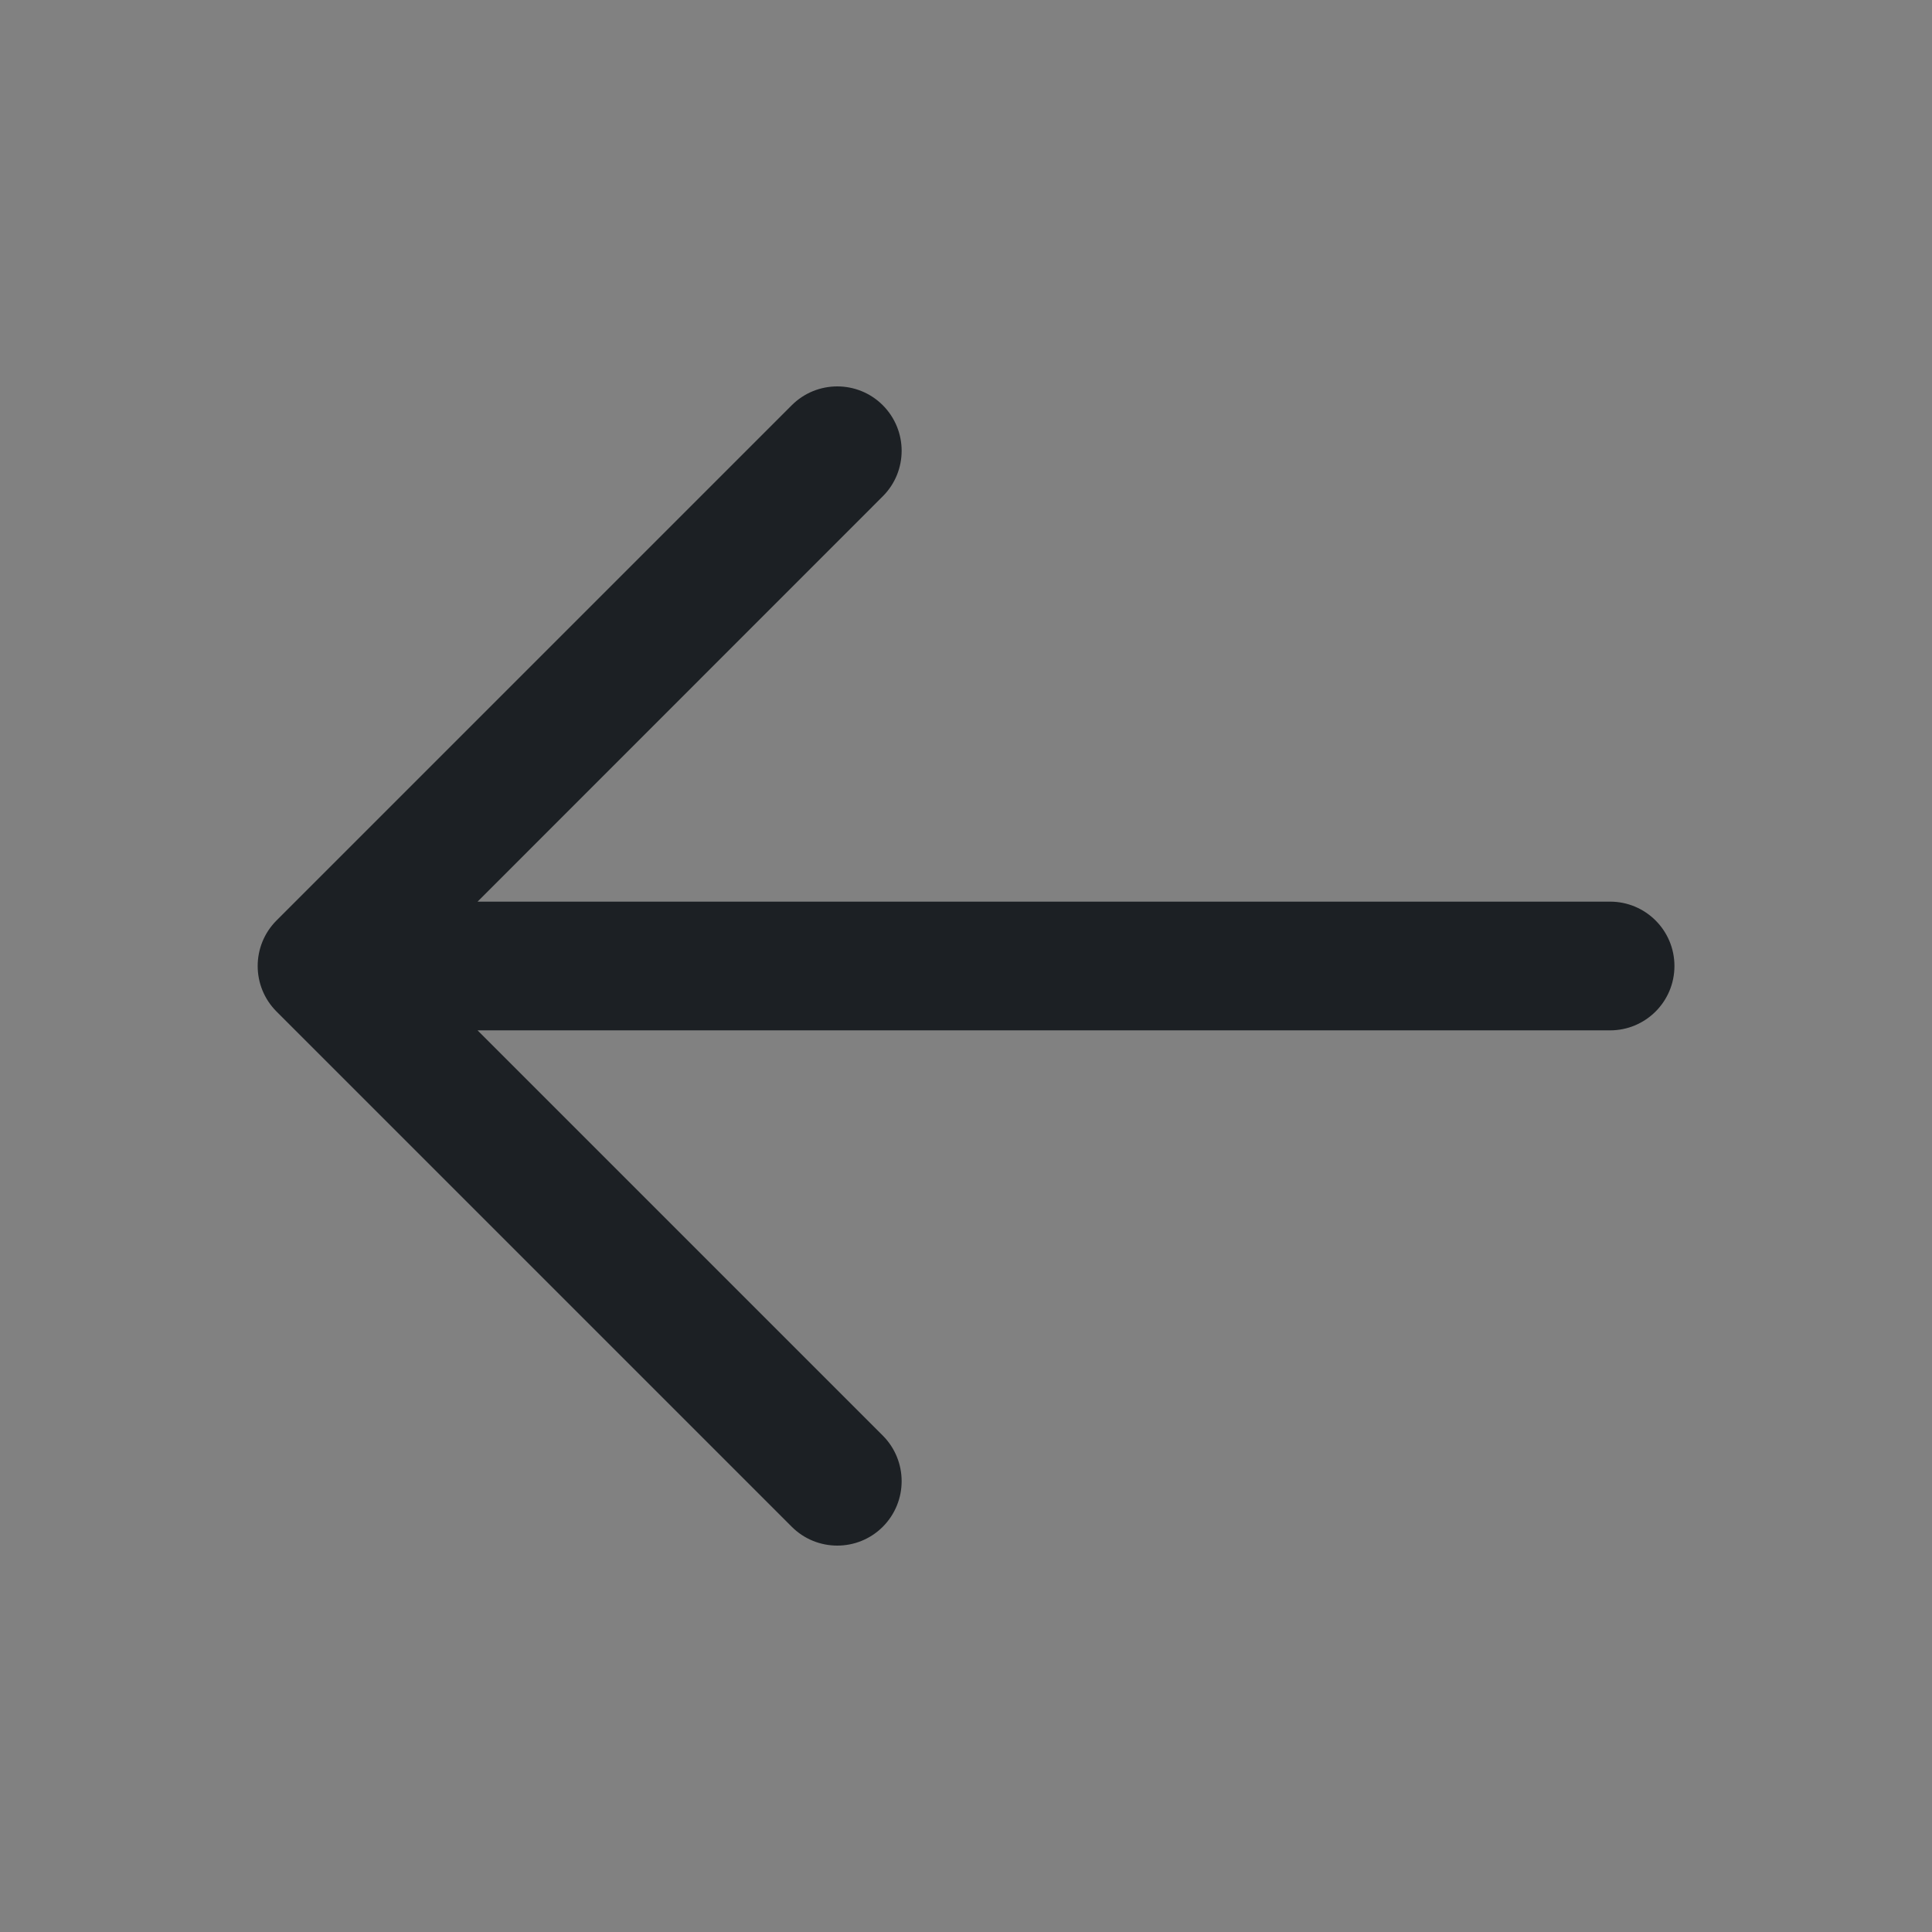<svg xmlns="http://www.w3.org/2000/svg" width="16" height="16" viewBox="0 0 16 16" fill="none">
  <rect x="0" y="0" width="16" height="16" fill="#808080" stroke="none"/>
  <rect width="16" height="16" fill="white" fill-opacity="0.01"/>
  <path fill-rule="evenodd" clip-rule="evenodd" d="M7.311 3.356C7.519 3.565 7.519 3.902 7.311 4.11L3.955 7.467H13.334C13.628 7.467 13.867 7.705 13.867 8C13.867 8.295 13.628 8.533 13.334 8.533H3.955L7.311 11.889C7.519 12.098 7.519 12.435 7.311 12.644C7.103 12.852 6.765 12.852 6.557 12.644L2.29 8.377C2.082 8.169 2.082 7.831 2.29 7.623L6.557 3.356C6.765 3.148 7.103 3.148 7.311 3.356Z" fill="#1C2024"/>
</svg>
